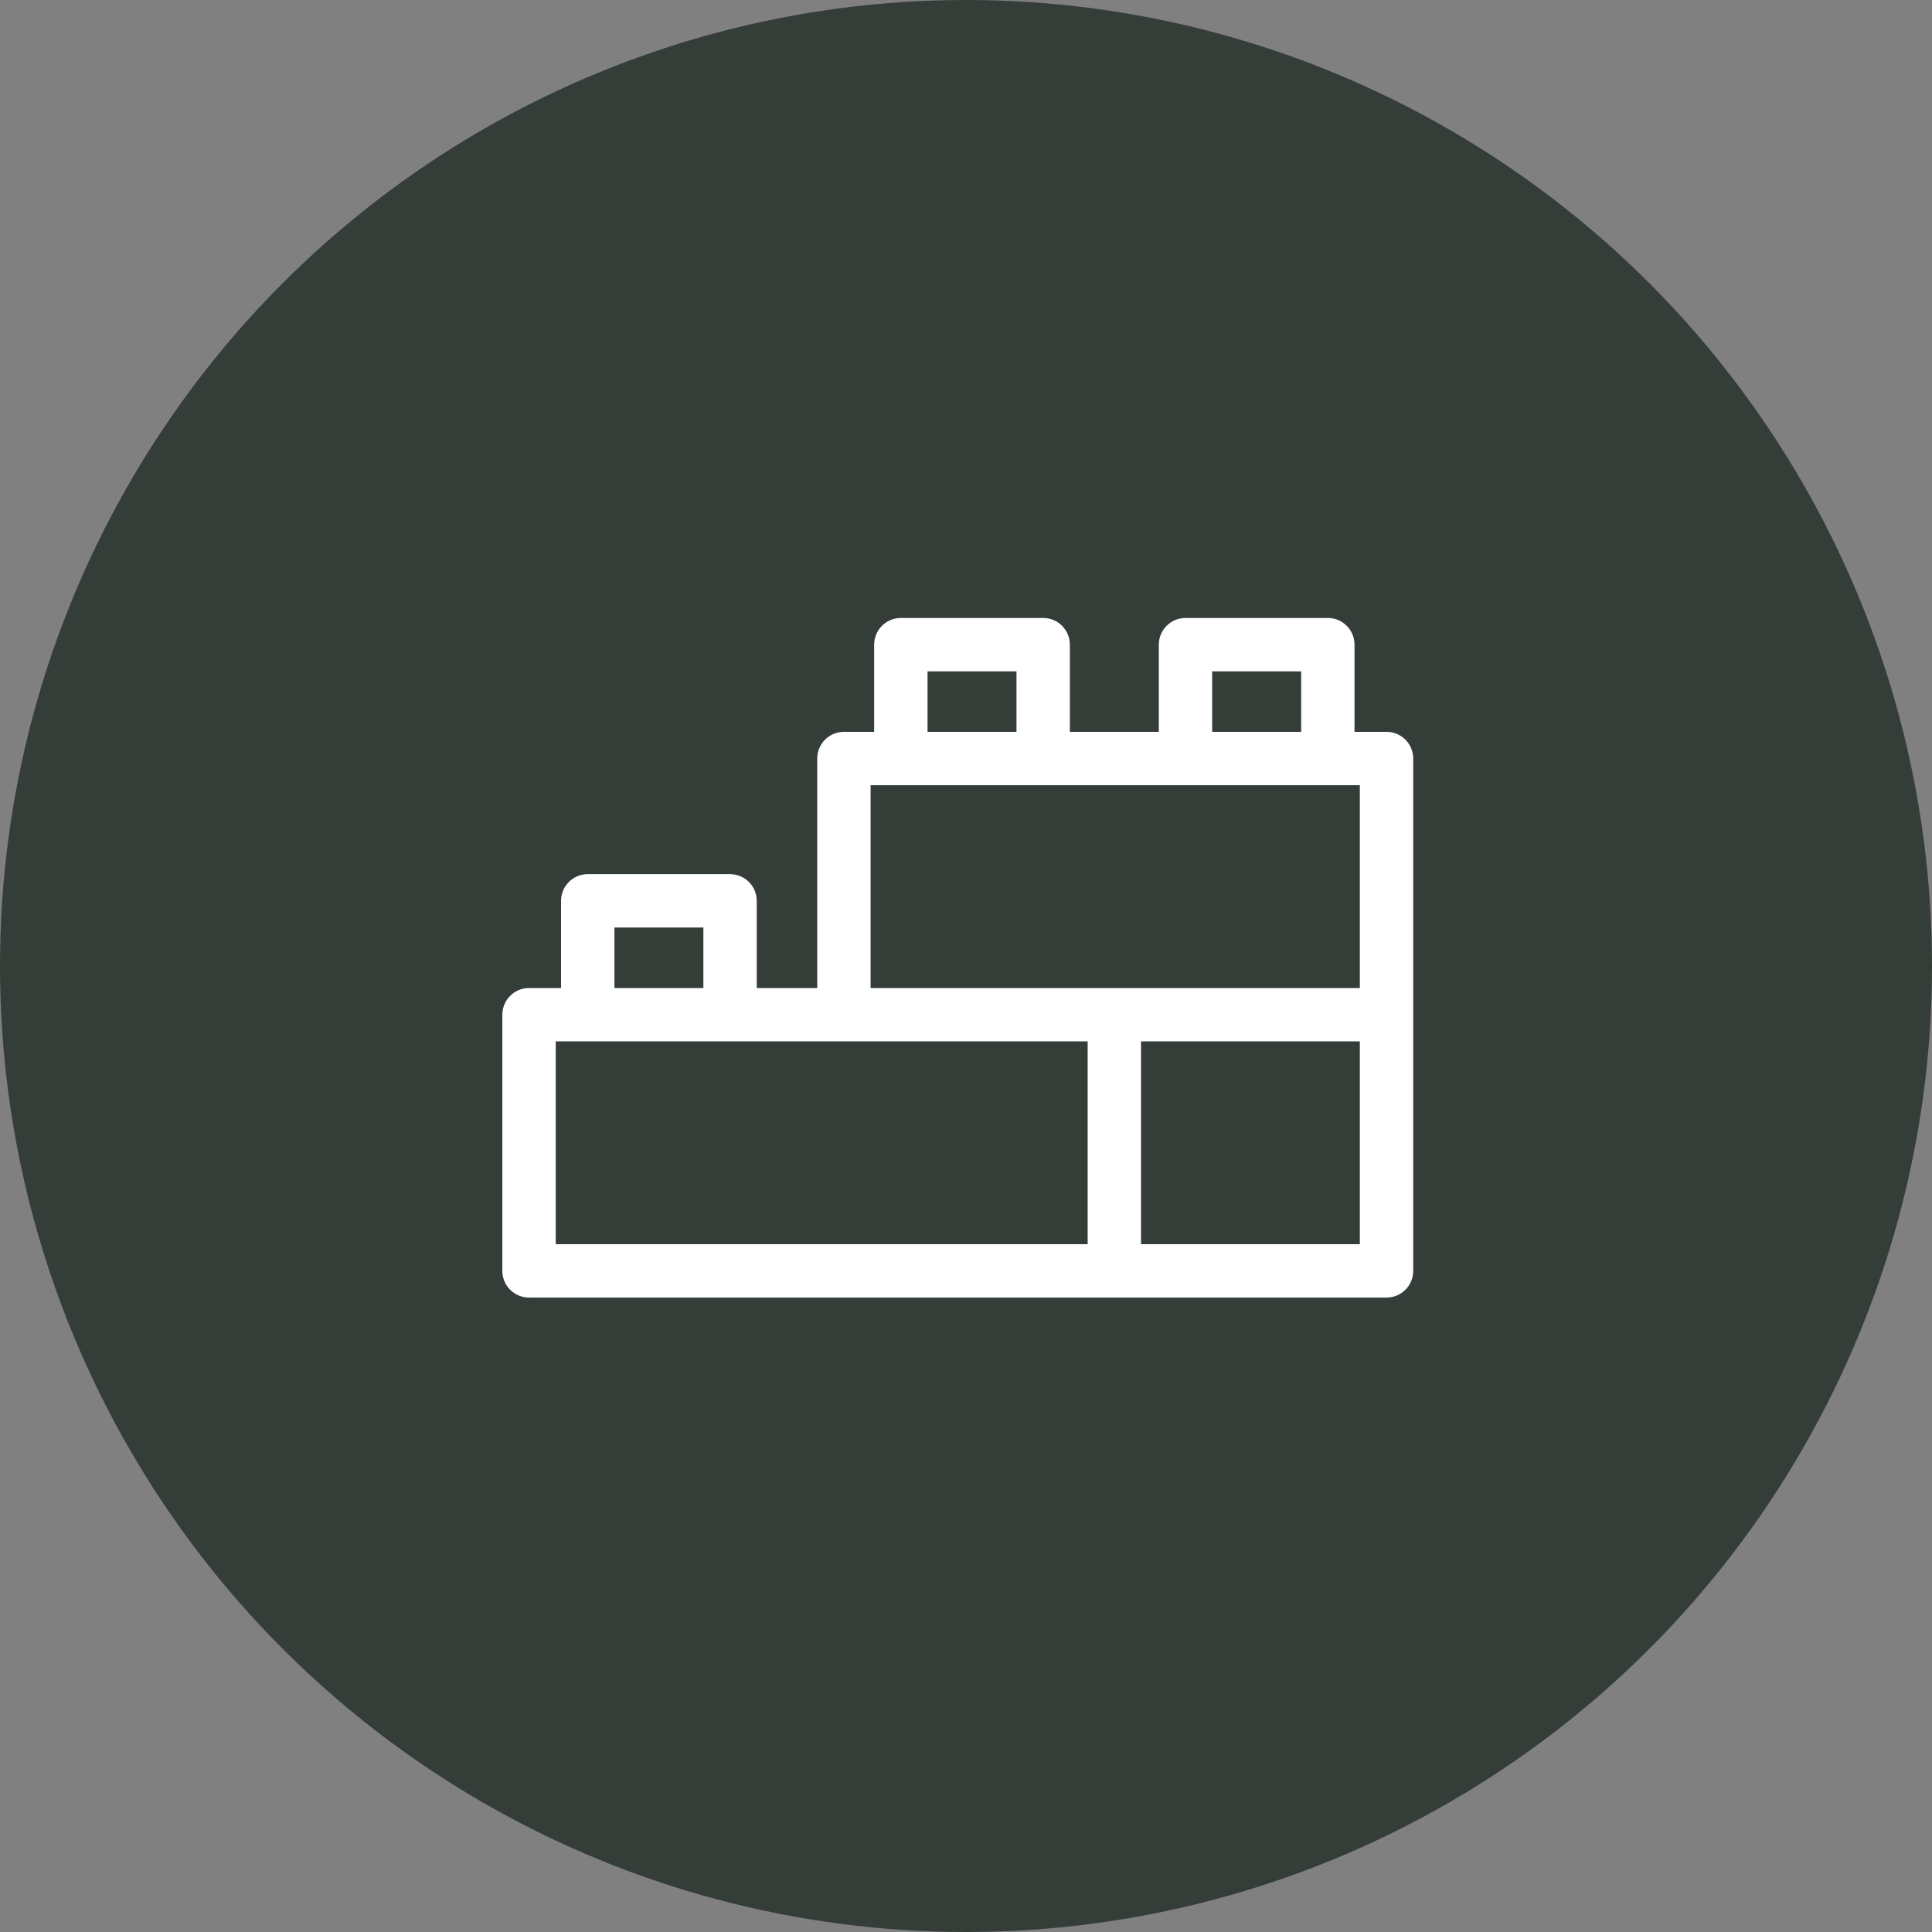 <svg width="100" height="100" viewBox="0 0 100 100" fill="none" xmlns="http://www.w3.org/2000/svg">
<rect x="0" y="0" width="100" height="100" fill="#808080" stroke="none"/>
<circle cx="50" cy="50" r="50" fill="#343D38"/>
<g clip-path="url(#clip0_311_493)">
<path d="M71.767 37.88H70.109V33.368C70.109 32.605 69.491 31.986 68.728 31.986H61.361C60.598 31.986 59.98 32.605 59.98 33.368V37.88H55.376V33.368C55.376 32.605 54.757 31.986 53.995 31.986H46.628C45.865 31.986 45.246 32.605 45.246 33.368V37.88H43.681C42.918 37.88 42.3 38.498 42.3 39.261V51.14H39.169V46.628C39.169 45.865 38.551 45.246 37.788 45.246H30.421C29.658 45.246 29.04 45.865 29.04 46.628V51.14H27.382C26.619 51.14 26.001 51.758 26.001 52.521V65.781C26.001 66.544 26.619 67.162 27.382 67.162H71.767C72.529 67.162 73.148 66.544 73.148 65.781C73.148 64.309 73.148 40.733 73.148 39.261C73.148 38.498 72.529 37.88 71.767 37.88ZM62.742 34.749H67.347V37.88H62.742V34.749ZM48.009 34.749H52.613V37.88H48.009V34.749ZM45.062 40.642H70.385V51.14C68.981 51.14 46.464 51.14 45.062 51.14V40.642ZM31.802 48.009H36.407V51.14H31.802V48.009ZM28.764 53.902H56.297V64.4H28.764V53.902ZM70.385 64.4H59.059V53.902H70.385V64.4Z" fill="white"/>
</g>
<defs>
<clipPath id="clip0_311_493">
<rect width="47.147" height="47.147" fill="white" transform="translate(26 26)"/>
</clipPath>
</defs>
</svg>

